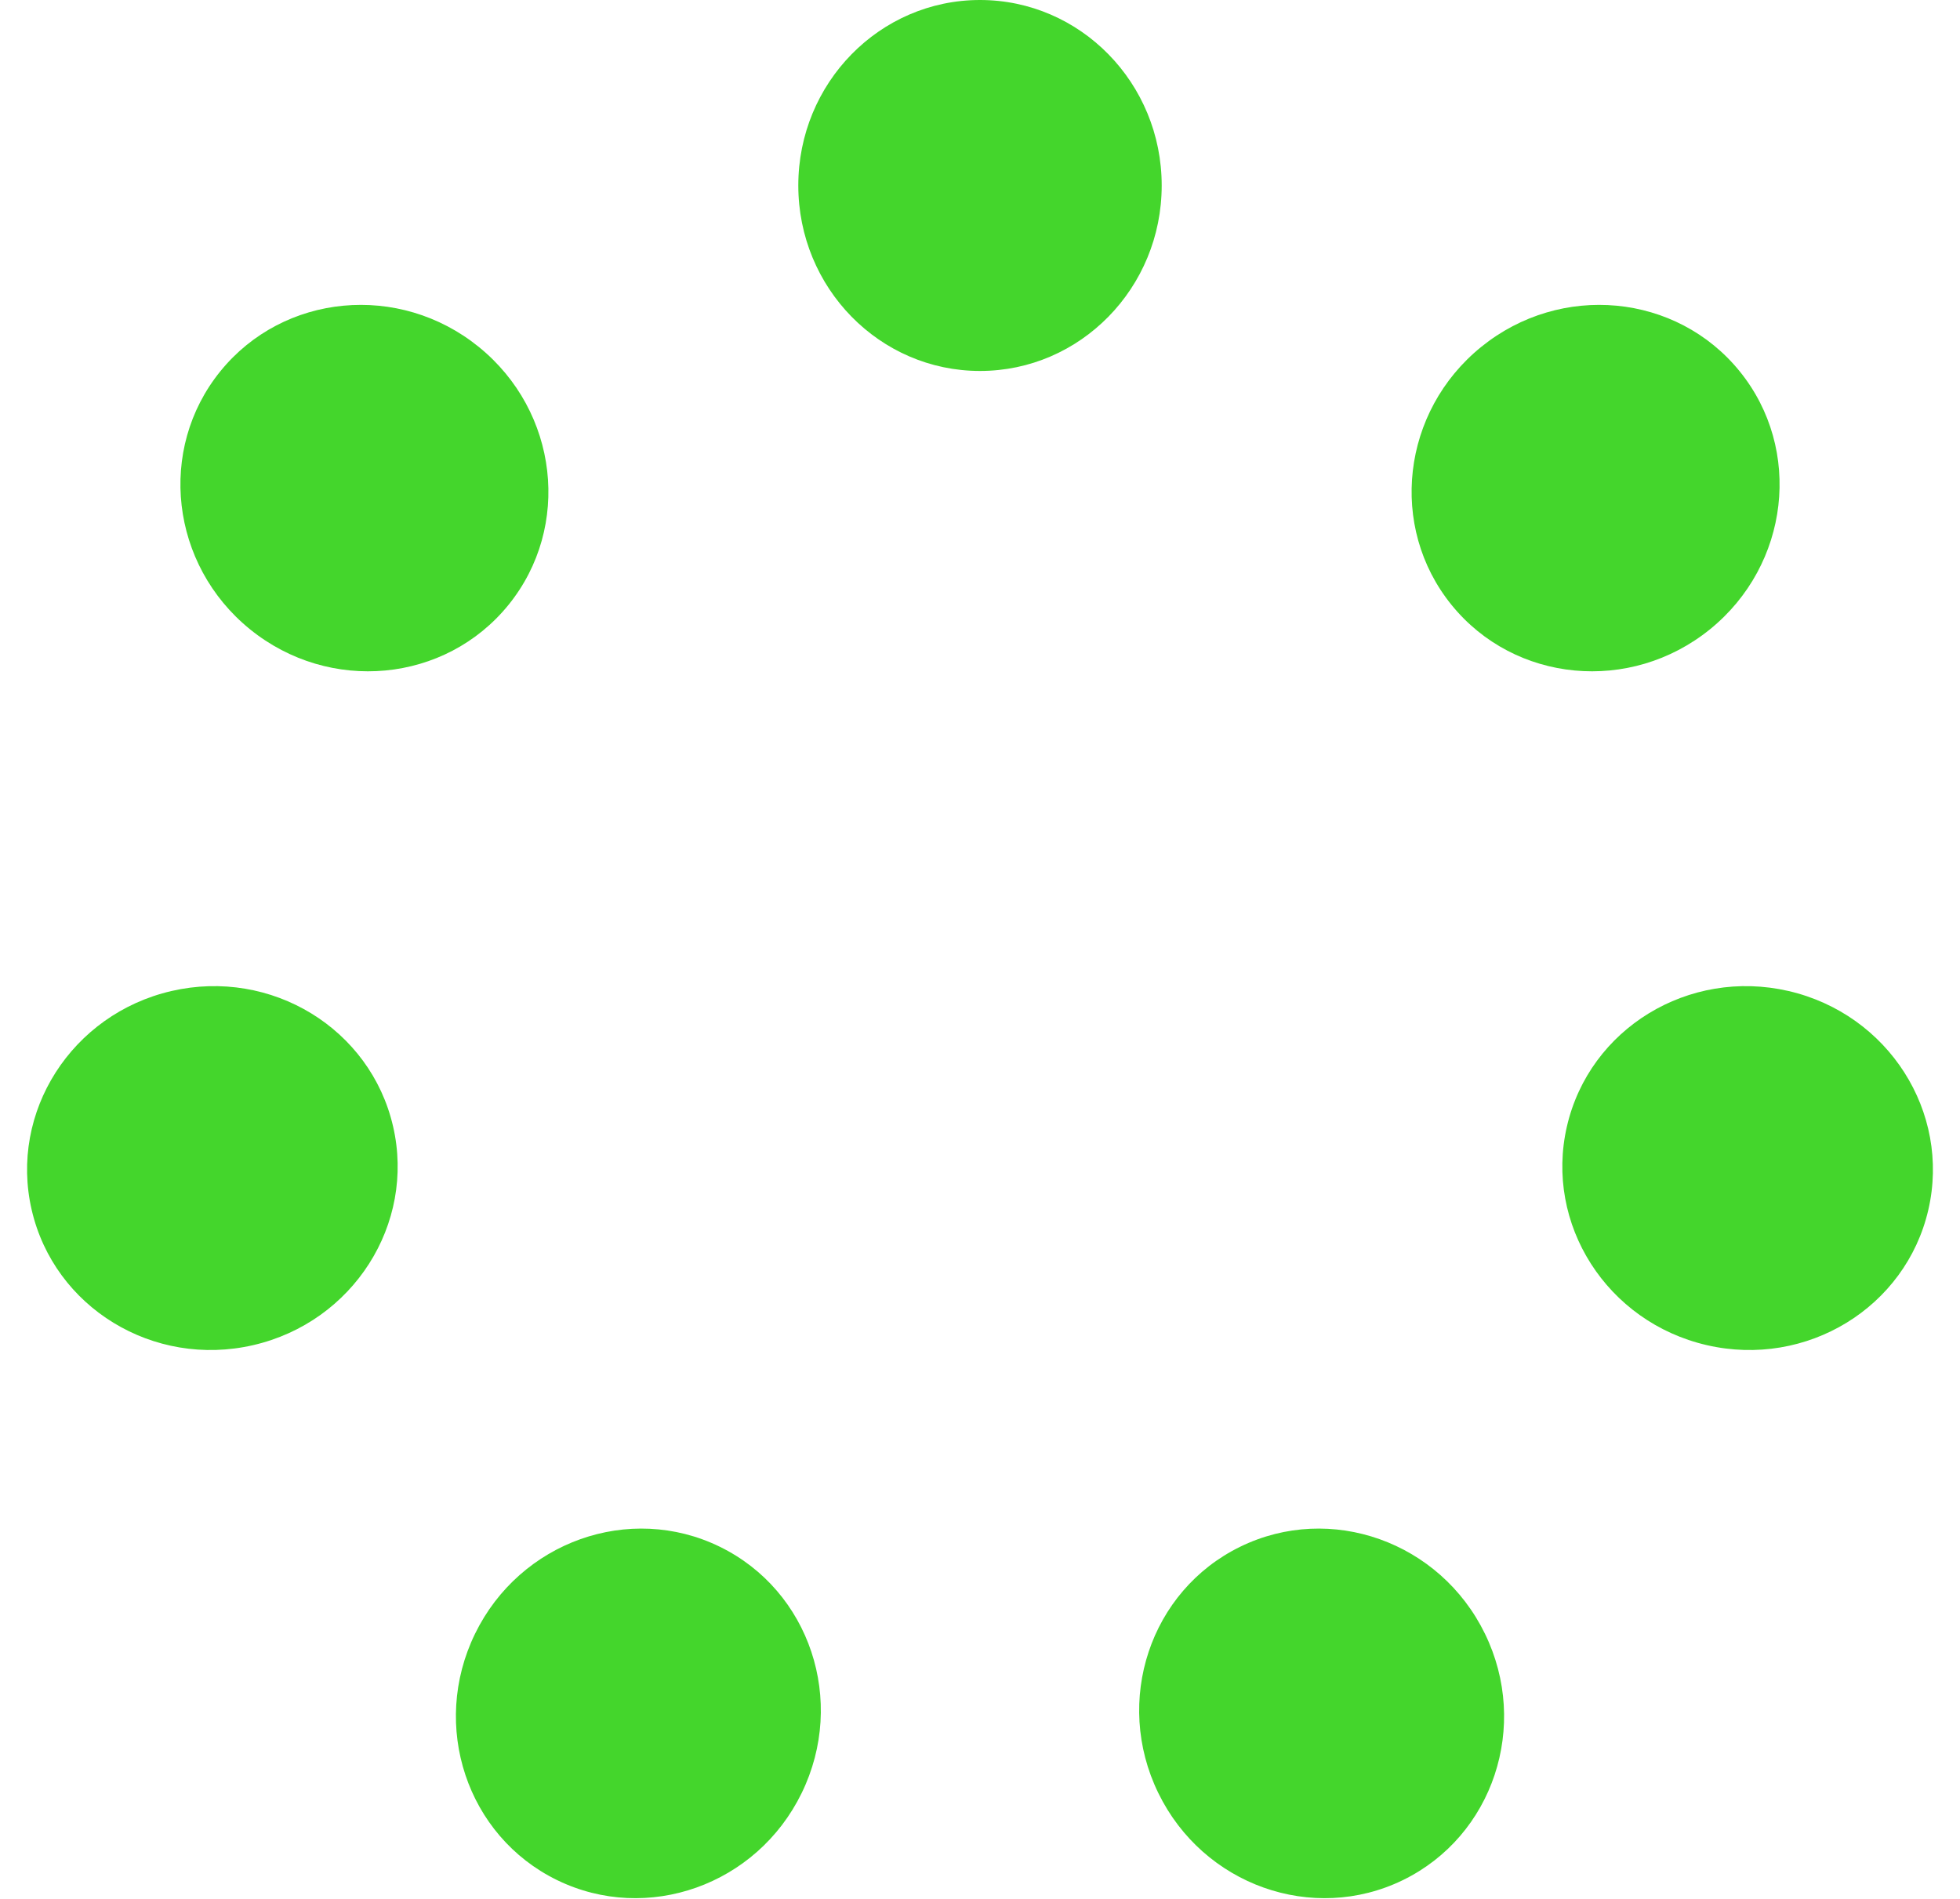 <?xml version="1.0" encoding="UTF-8"?>
<svg width="64px" height="62px" viewBox="0 0 64 62" version="1.1" xmlns="http://www.w3.org/2000/svg" xmlns:xlink="http://www.w3.org/1999/xlink">
    <!-- Generator: Sketch 46.2 (44496) - http://www.bohemiancoding.com/sketch -->
    <title>Oval 6</title>
    <desc>Created with Sketch.</desc>
    <defs></defs>
    <g id="Join" stroke="none" stroke-width="1" fill="none" fill-rule="evenodd">
        <g id="j-1-signing_in" transform="translate(-485, -286)" fill="#44D62C">
            <path d="M517,298.112 C513.723,298.112 511.067,295.401 511.067,292.056 C511.067,288.711 513.723,286 517,286 C520.277,286 522.933,288.711 522.933,292.056 C522.933,295.401 520.277,298.112 517,298.112 Z M532.395,305.748 C530.332,303.201 530.768,299.431 533.367,297.326 C535.966,295.221 539.745,295.579 541.807,298.125 C543.87,300.672 543.434,304.443 540.835,306.548 C538.236,308.652 534.457,308.294 532.395,305.748 Z M536.165,322.776 C536.902,319.583 540.141,317.605 543.4,318.357 C546.659,319.11 548.703,322.308 547.966,325.501 C547.229,328.693 543.99,330.672 540.731,329.919 C537.472,329.167 535.428,325.969 536.165,322.776 Z M525.5,336.5 C528.446,335.063 532.022,336.336 533.488,339.342 C534.954,342.348 533.755,345.949 530.81,347.386 C527.865,348.822 524.289,347.55 522.823,344.544 C521.356,341.537 522.555,337.936 525.5,336.5 Z M508.5,336.5 C511.445,337.936 512.644,341.537 511.177,344.544 C509.711,347.55 506.135,348.822 503.19,347.386 C500.245,345.949 499.046,342.348 500.512,339.342 C501.978,336.336 505.554,335.063 508.5,336.5 Z M497.835,322.776 C498.572,325.969 496.528,329.167 493.269,329.919 C490.01,330.672 486.771,328.693 486.034,325.501 C485.297,322.308 487.341,319.11 490.6,318.357 C493.859,317.605 497.098,319.583 497.835,322.776 Z M501.605,305.748 C499.543,308.294 495.764,308.652 493.165,306.548 C490.566,304.443 490.13,300.672 492.193,298.125 C494.255,295.579 498.034,295.221 500.633,297.326 C503.232,299.431 503.668,303.201 501.605,305.748 Z" id="Oval-6"></path>
        </g>
    </g>
</svg>